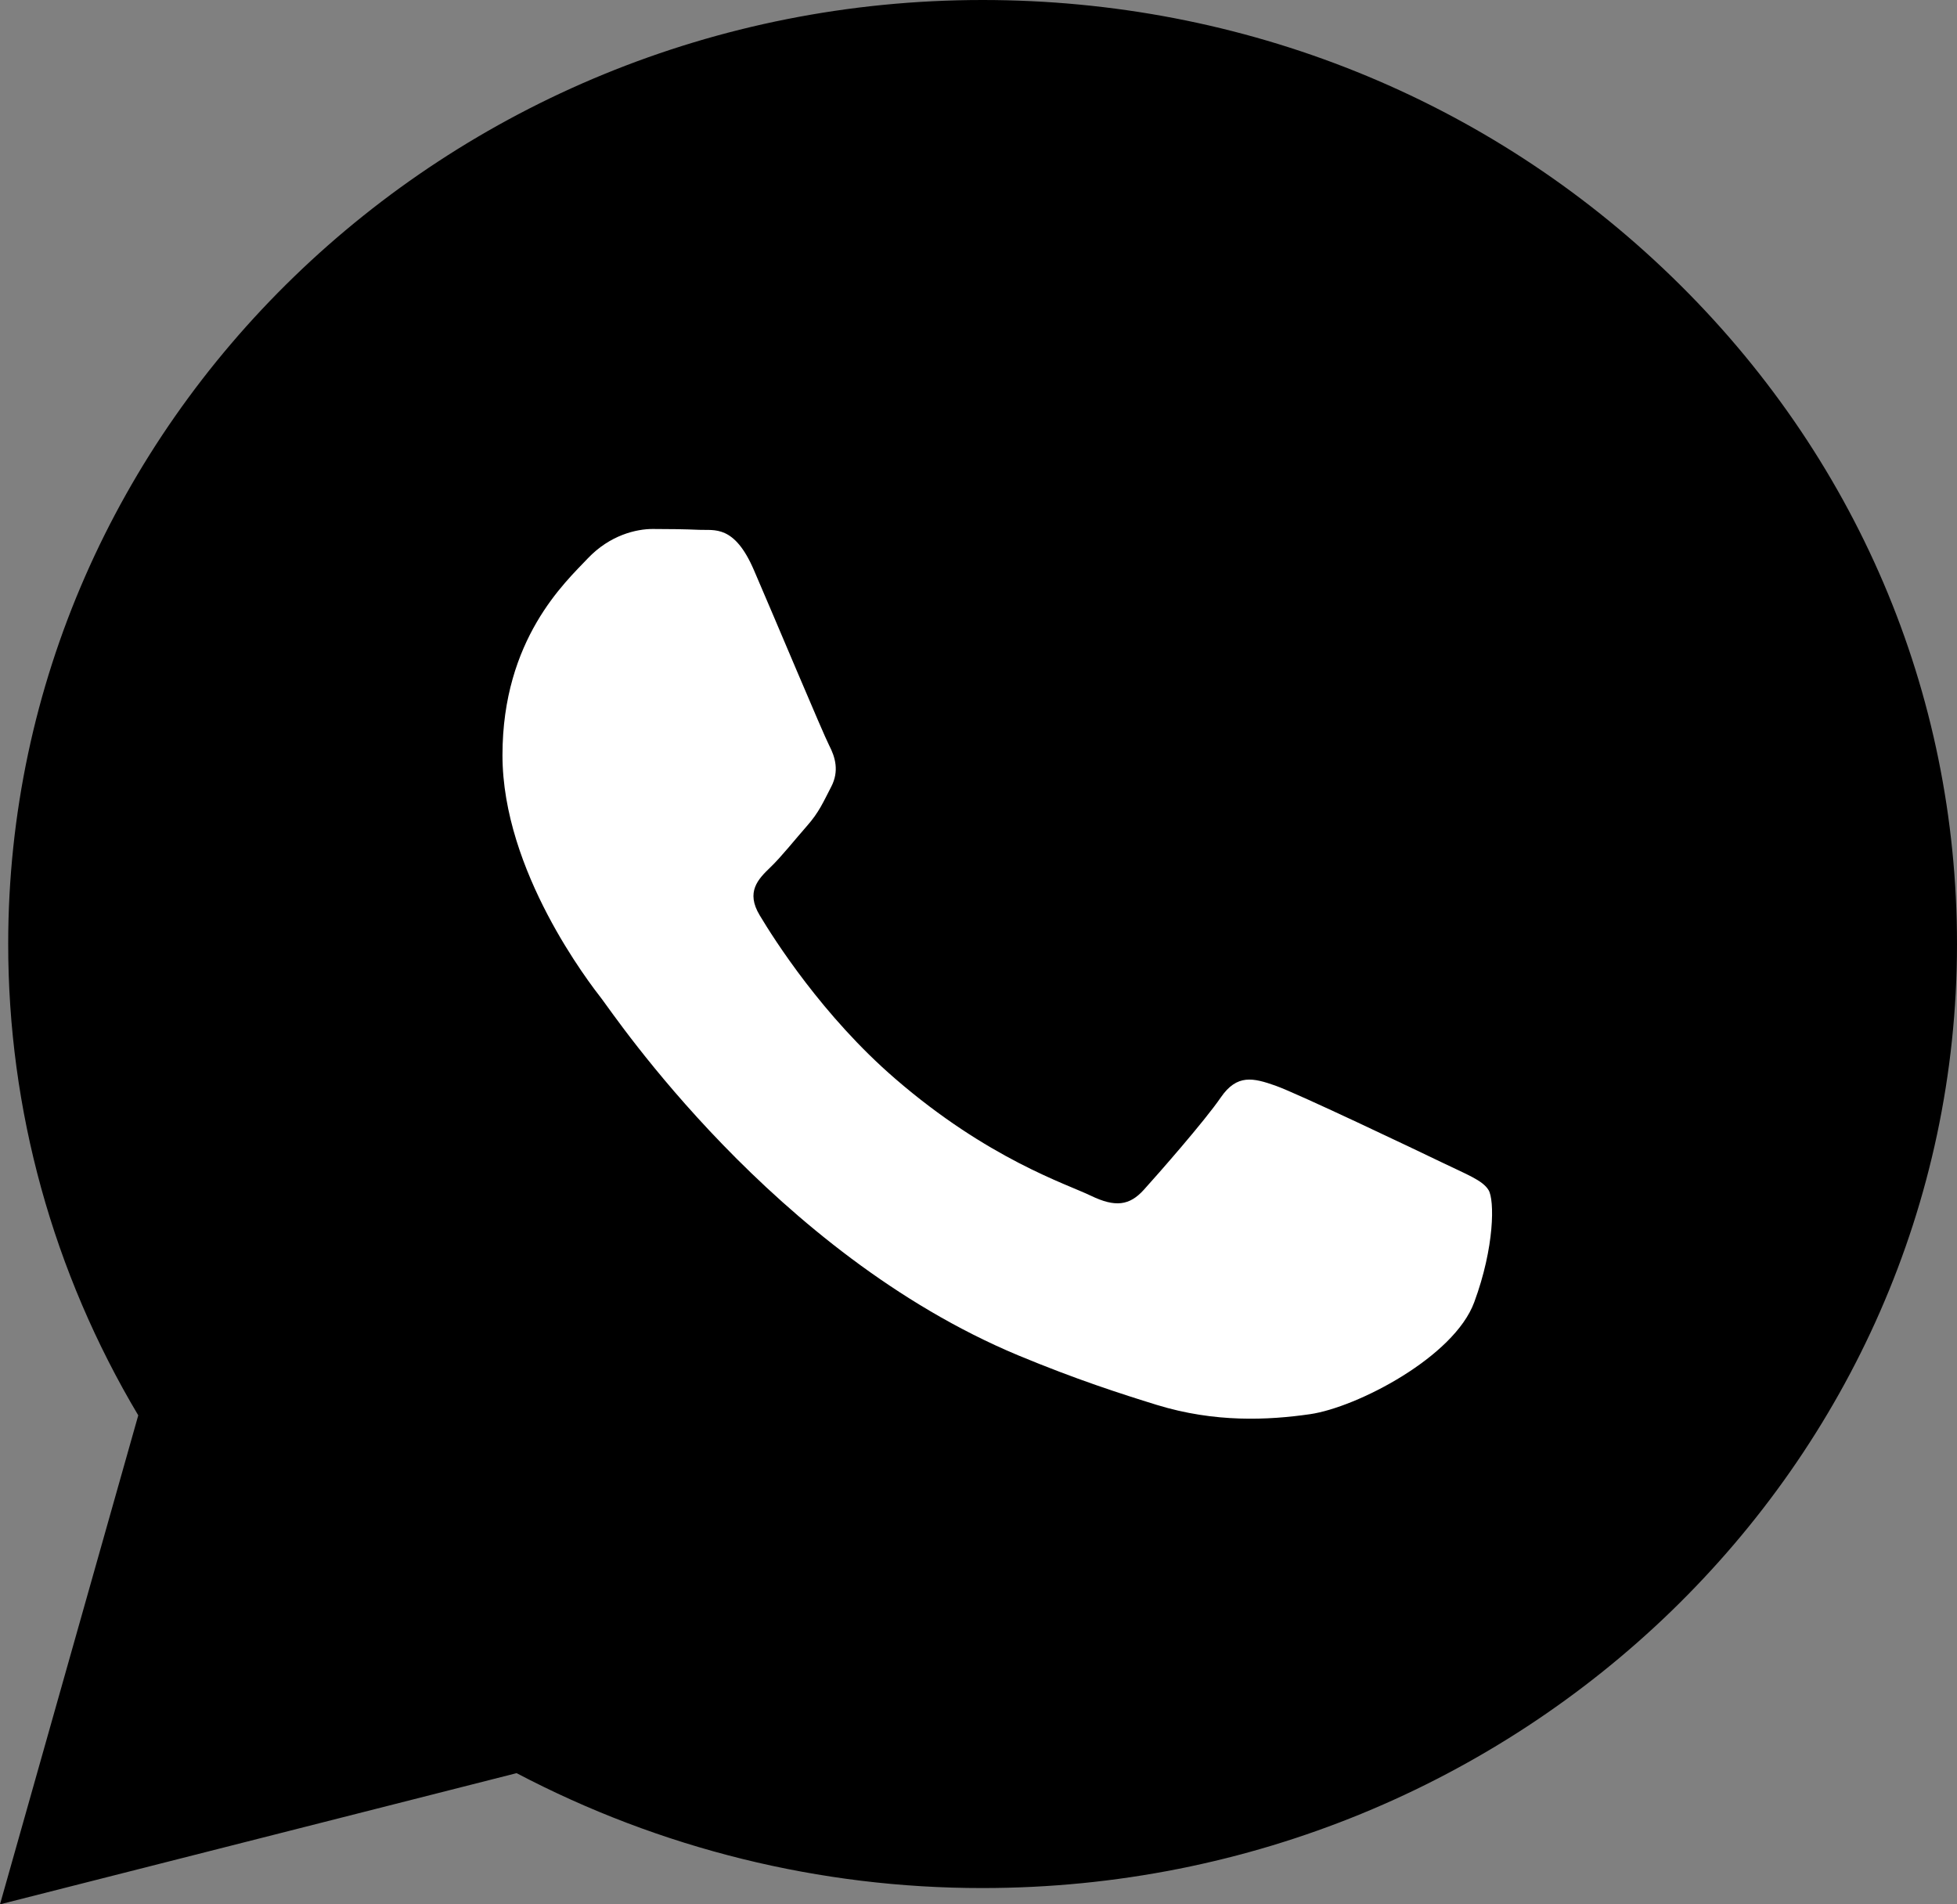 <?xml version="1.0" encoding="UTF-8"?> <svg xmlns="http://www.w3.org/2000/svg" width="37" height="36" viewBox="0 0 37 36" fill="none"><rect x="0" y="0" width="37" height="36" fill="#808080" stroke="none"/> <path d="M18.578 0C8.423 0 0.159 8.003 0.155 17.838C0.153 20.983 1.003 24.053 2.614 26.756L0 36L9.767 33.52C12.484 34.948 15.504 35.694 18.57 35.692H18.578C28.732 35.692 36.996 27.688 37 17.852C37.002 13.088 35.088 8.604 31.609 5.233C28.131 1.861 23.506 0.001 18.578 0ZM26.977 21.572C26.516 21.35 24.253 20.272 23.83 20.122C23.409 19.974 23.102 19.897 22.796 20.344C22.49 20.79 21.607 21.794 21.34 22.091C21.07 22.388 20.801 22.424 20.34 22.202C19.88 21.979 18.396 21.509 16.639 19.99C15.27 18.809 14.347 17.35 14.078 16.902C13.809 16.457 14.049 16.216 14.28 15.994C14.486 15.796 14.74 15.474 14.97 15.214C15.199 14.953 15.275 14.767 15.43 14.47C15.583 14.173 15.507 13.912 15.391 13.69C15.275 13.465 14.356 11.272 13.97 10.38C13.598 9.511 13.219 9.628 12.936 9.613C12.667 9.601 12.362 9.598 12.052 9.598C11.748 9.598 11.248 9.709 10.825 10.156C10.404 10.602 9.214 11.68 9.214 13.873C9.214 16.068 10.864 18.187 11.094 18.485C11.324 18.781 14.341 23.285 18.958 25.217C20.056 25.674 20.913 25.949 21.583 26.155C22.686 26.495 23.689 26.446 24.482 26.332C25.365 26.203 27.206 25.254 27.588 24.214C27.972 23.173 27.972 22.28 27.857 22.094C27.745 21.908 27.437 21.797 26.977 21.572Z" fill="black"></path> <path d="M27.262 21.975C26.802 21.753 24.539 20.674 24.116 20.524C23.695 20.376 23.388 20.3 23.081 20.746C22.776 21.192 21.893 22.197 21.625 22.493C21.355 22.791 21.087 22.827 20.626 22.605C20.166 22.382 18.682 21.911 16.925 20.392C15.556 19.211 14.632 17.752 14.364 17.304C14.095 16.859 14.335 16.618 14.565 16.396C14.772 16.198 15.026 15.876 15.255 15.616C15.485 15.356 15.561 15.17 15.716 14.872C15.869 14.576 15.792 14.314 15.677 14.092C15.561 13.868 14.642 11.674 14.256 10.782C13.884 9.914 13.504 10.03 13.222 10.016C12.953 10.004 12.647 10 12.338 10C12.034 10 11.534 10.112 11.111 10.558C10.69 11.004 9.5 12.082 9.5 14.276C9.5 16.47 11.149 18.59 11.38 18.887C11.61 19.184 14.626 23.687 19.244 25.619C20.342 26.076 21.199 26.351 21.869 26.558C22.972 26.897 23.975 26.848 24.768 26.734C25.651 26.606 27.492 25.656 27.873 24.616C28.258 23.576 28.258 22.683 28.143 22.497C28.031 22.311 27.723 22.199 27.262 21.975Z" fill="white"></path> </svg> 